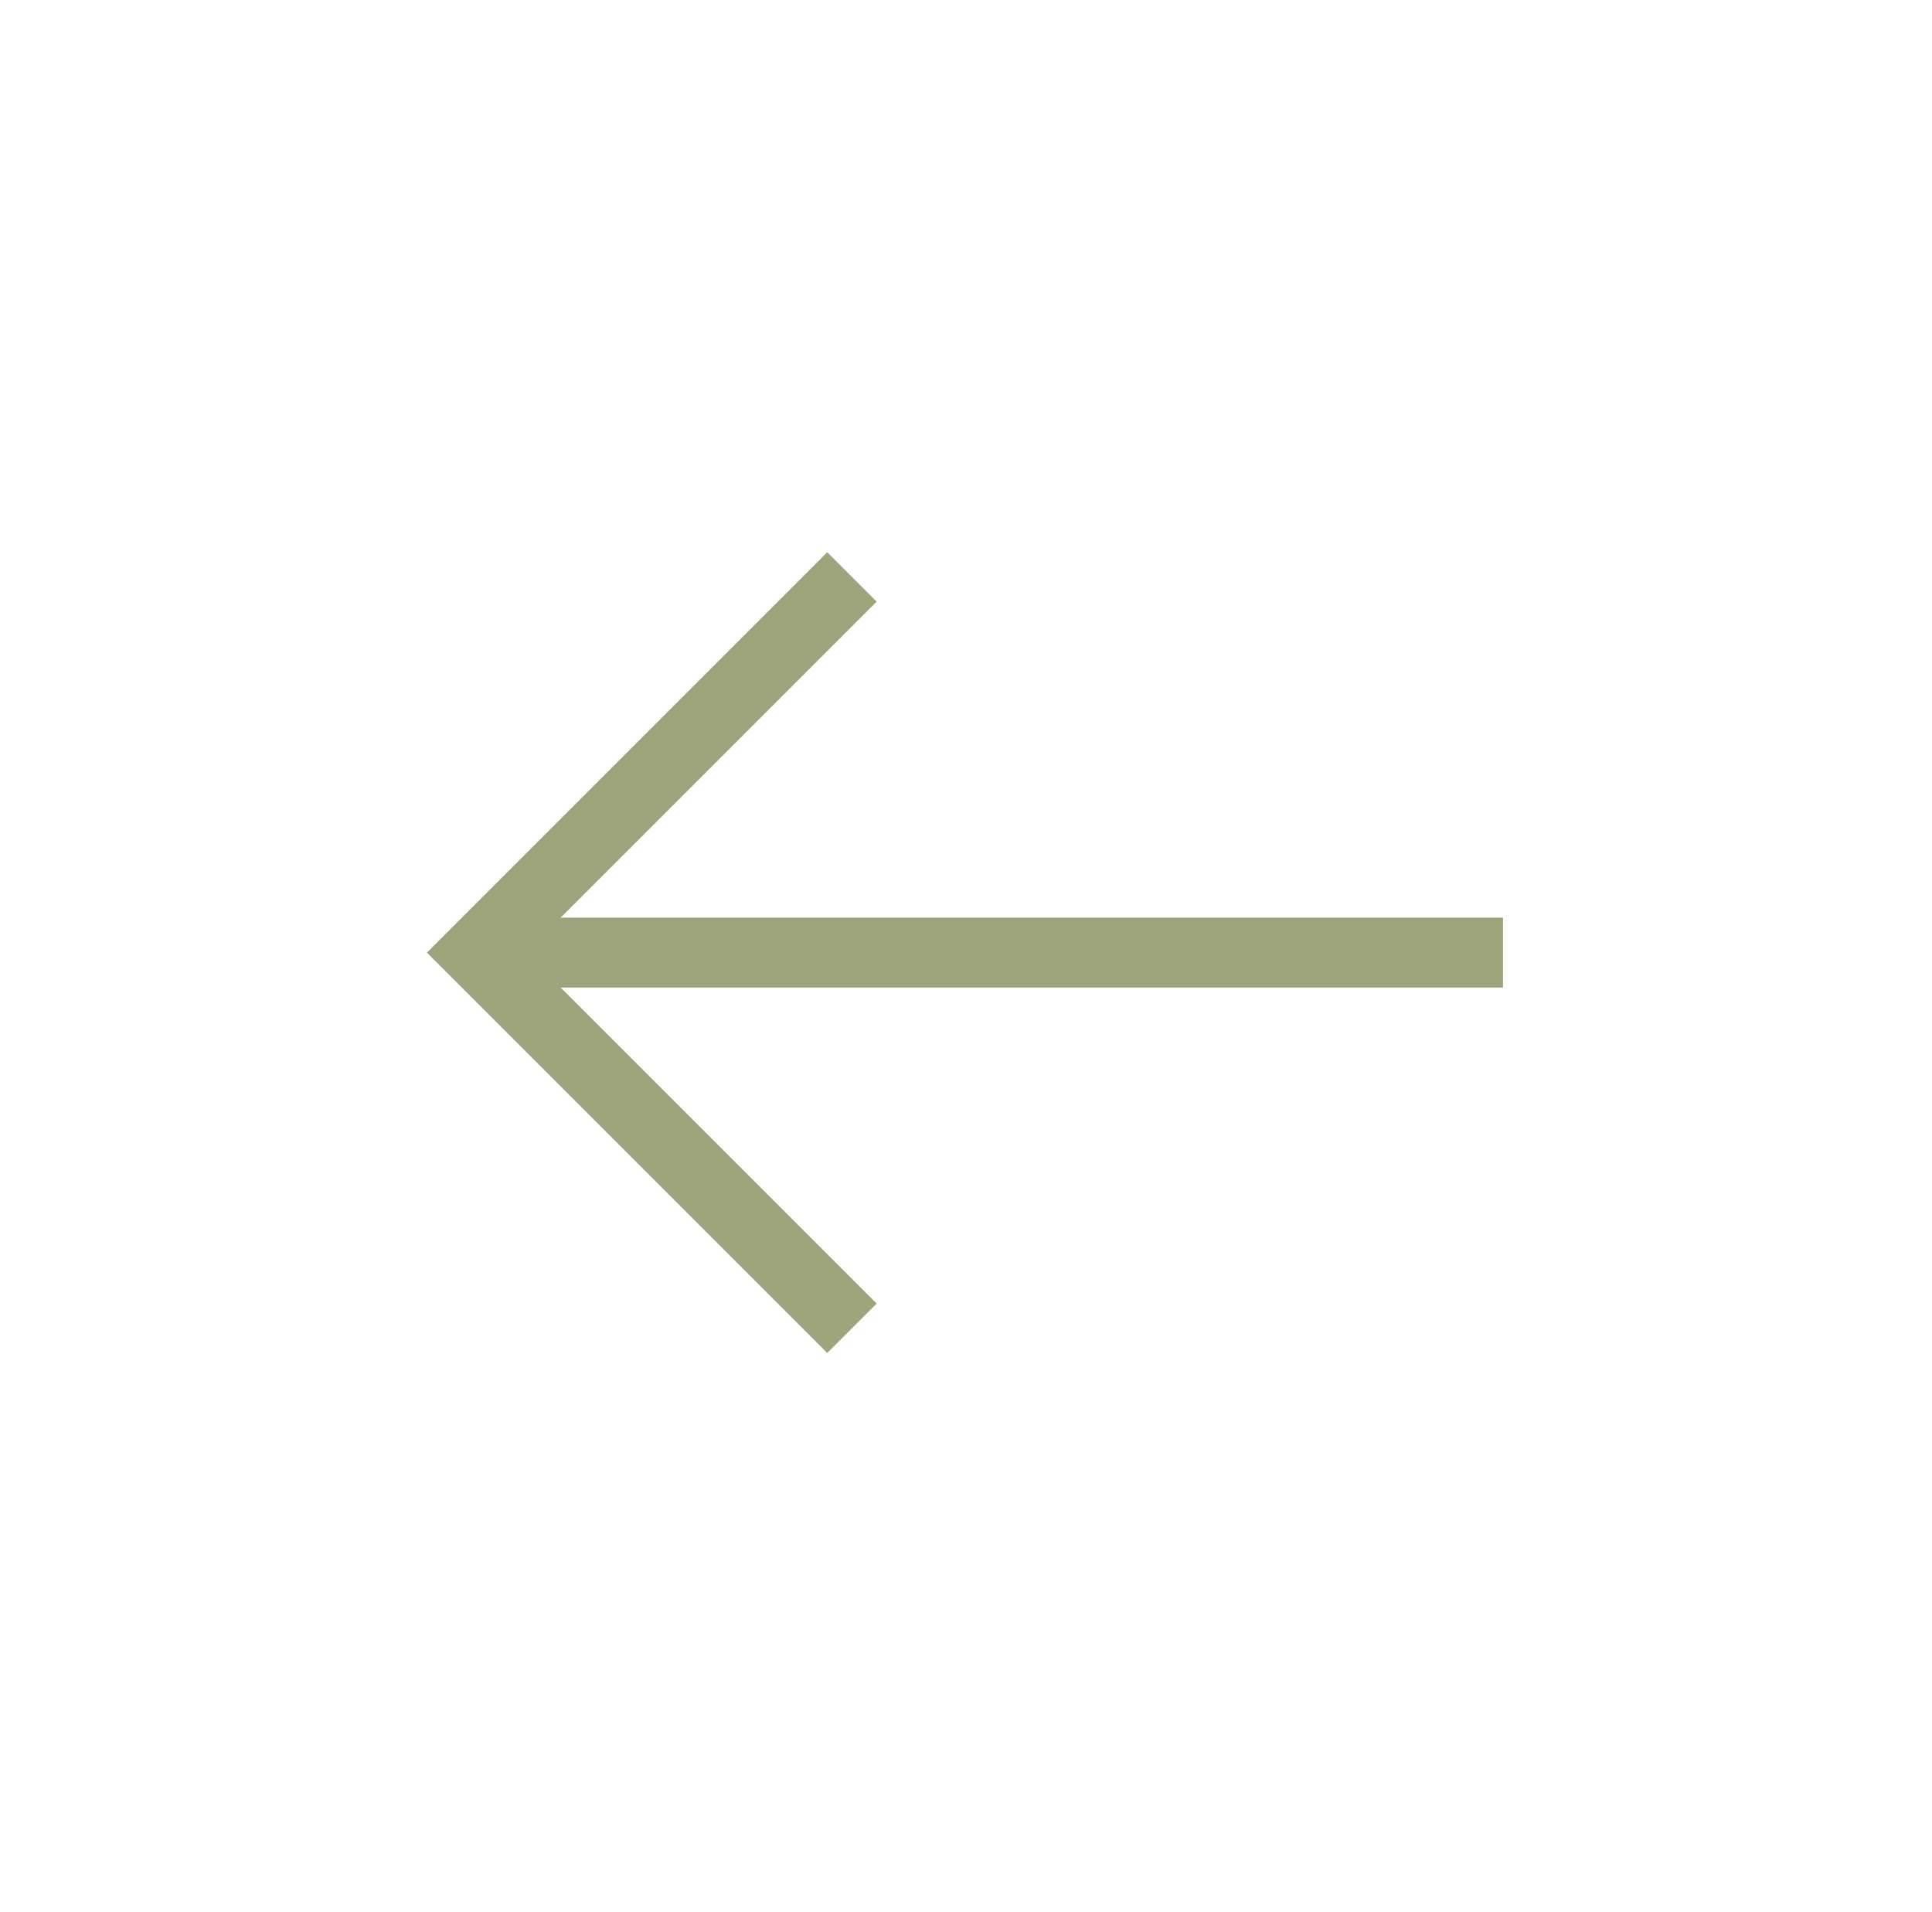 <?xml version="1.0" encoding="UTF-8"?> <svg xmlns="http://www.w3.org/2000/svg" width="96" height="95" viewBox="0 0 96 95" fill="none"><path d="M42.333 65.998L23.667 47.332L42.333 28.666" stroke="#9DA47B" stroke-width="3.473"></path><path d="M25.983 47.332L74.683 47.332" stroke="#9DA47B" stroke-width="3.473"></path></svg> 